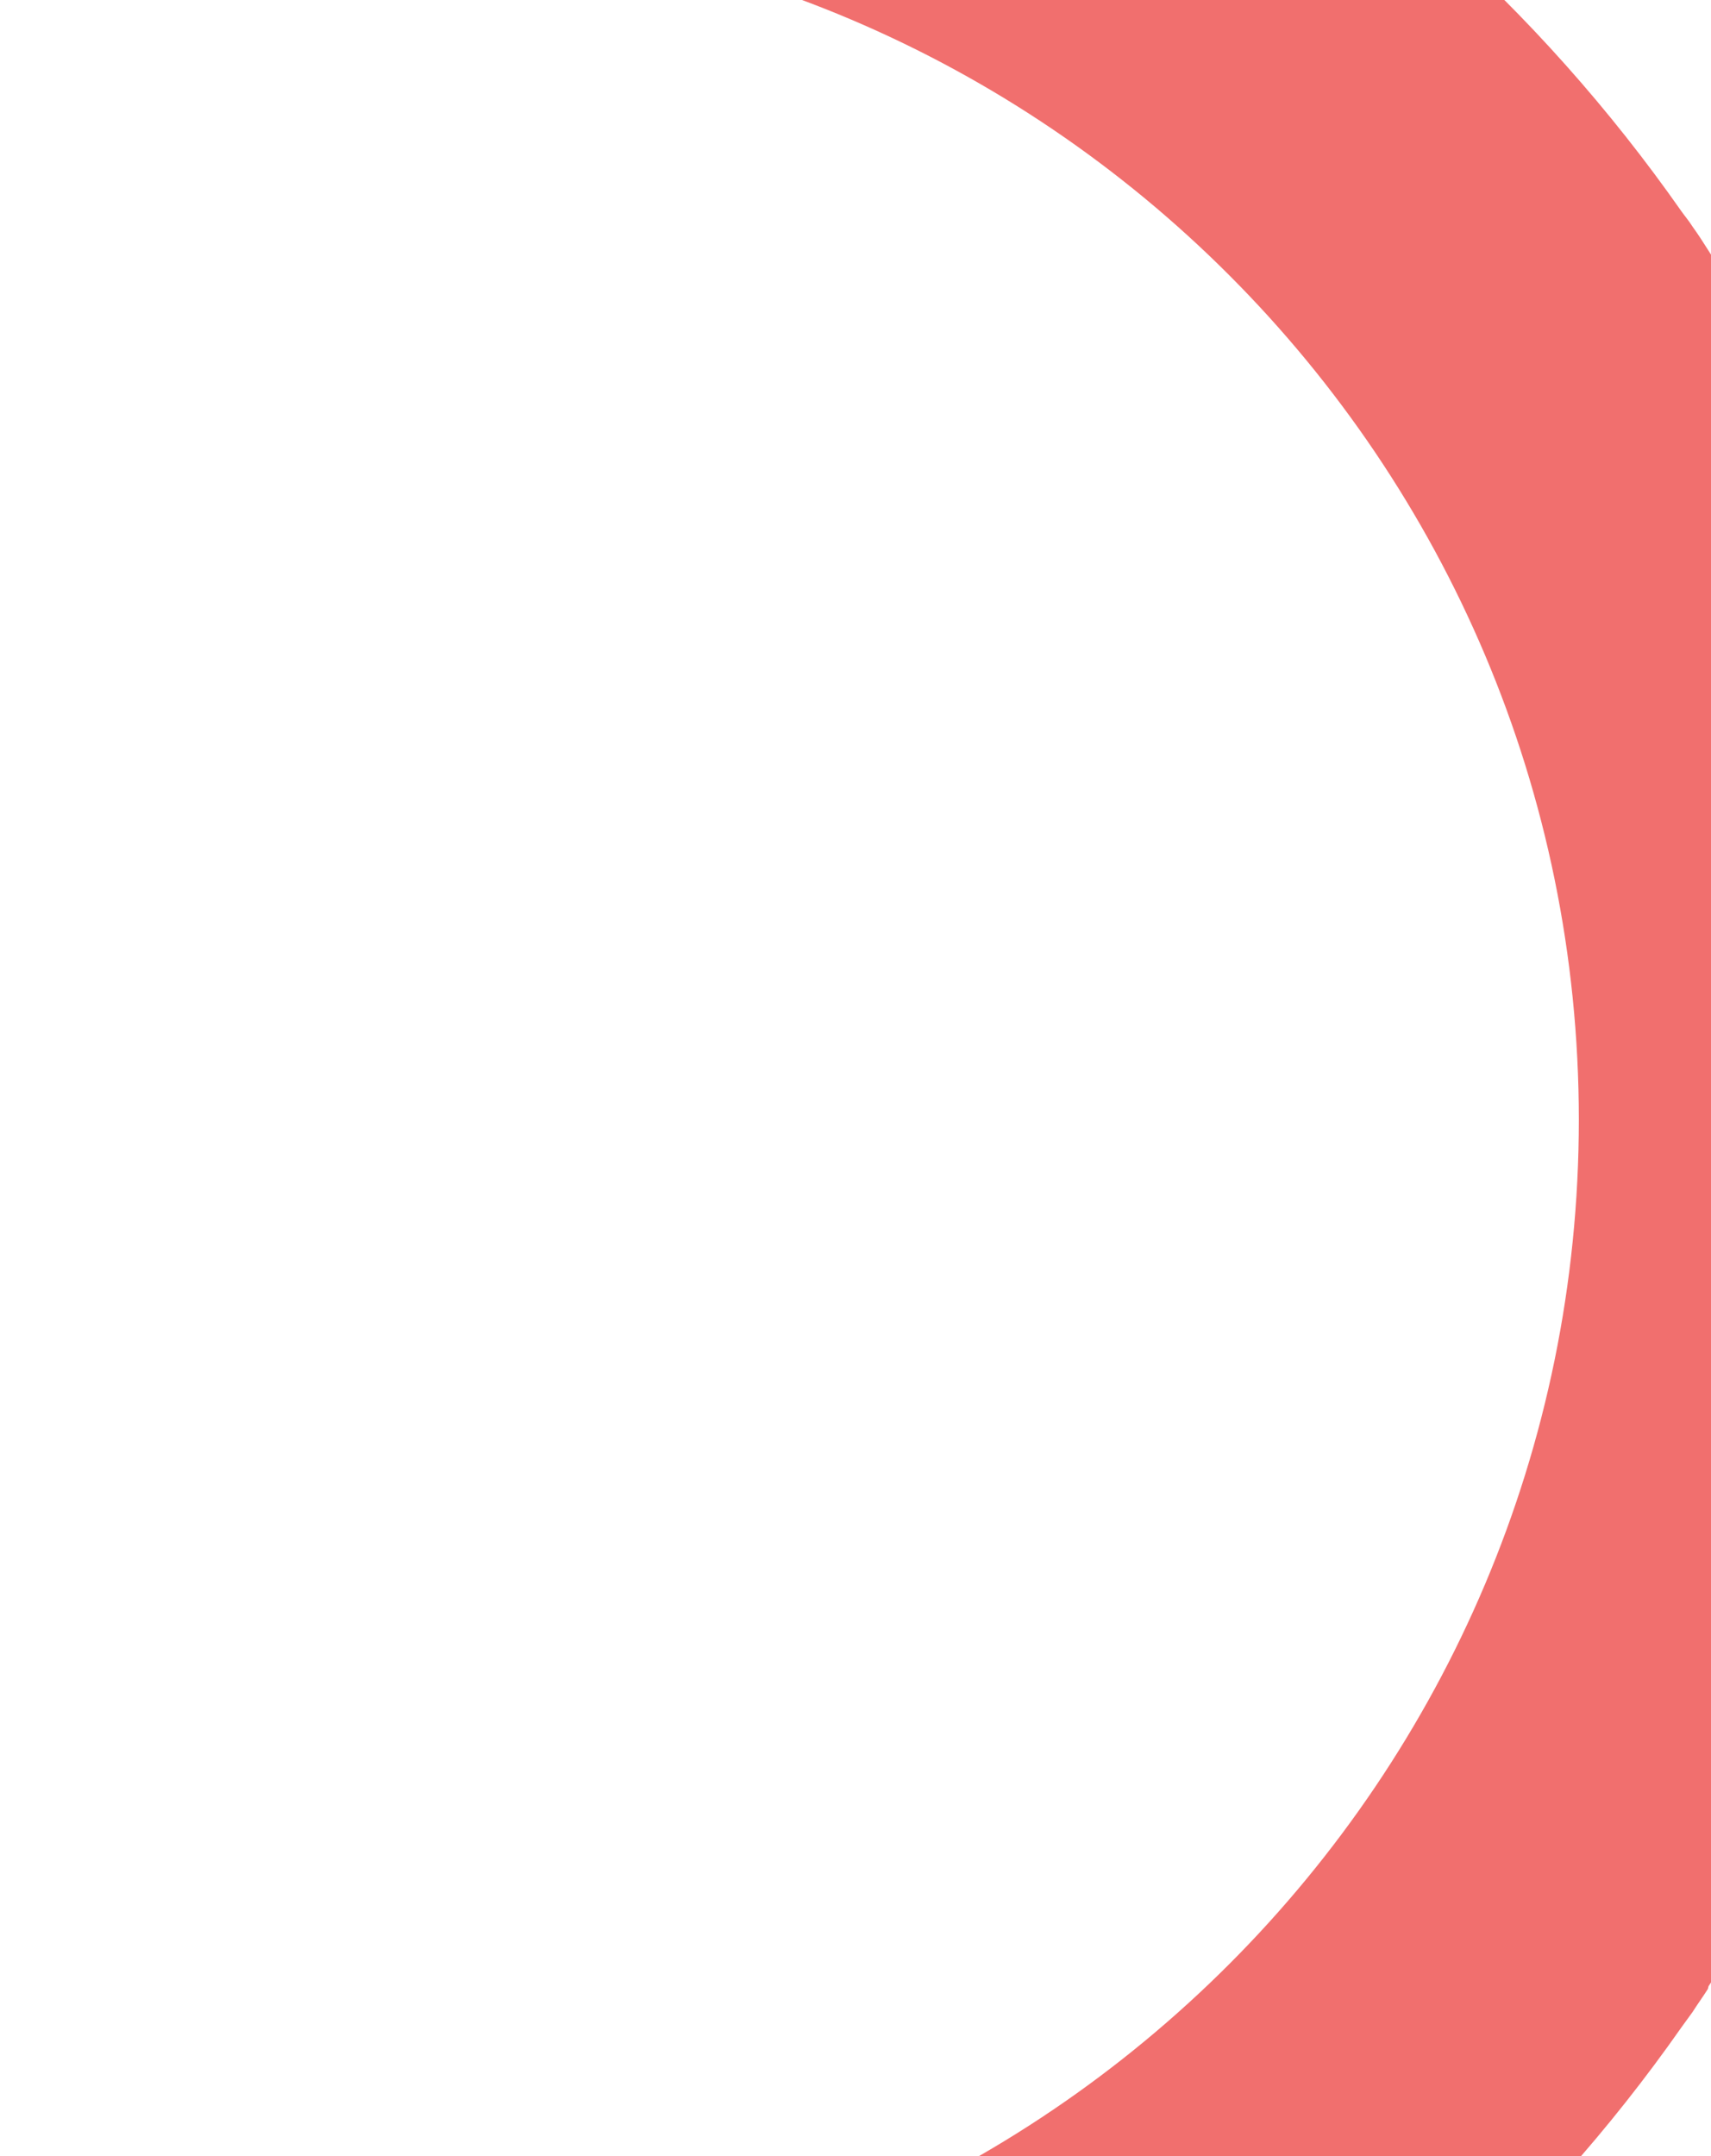 <svg width="638" height="804" viewBox="0 0 638 804" fill="none" xmlns="http://www.w3.org/2000/svg">
<path d="M637.087 740.577C639.932 736.169 643.036 731.502 645.623 727.093C647.433 723.982 649.503 720.87 651.313 717.758C654.158 713.091 656.745 708.423 659.332 703.755C660.884 700.903 662.694 697.791 664.246 694.939C667.35 689.234 670.196 683.27 673.299 677.306C674.334 675.231 675.369 673.416 676.145 671.601C679.766 663.822 683.387 656.043 686.75 648.263C687.785 645.67 689.078 642.818 690.113 639.965C692.441 634.52 694.51 629.074 696.579 623.37C697.872 620.258 698.907 616.887 699.942 613.775C701.752 608.589 703.563 603.143 705.374 597.698C706.408 594.586 707.443 591.475 708.478 588.104C710.288 582.139 712.099 575.916 713.651 569.952C714.427 567.359 714.944 565.025 715.72 562.432C717.79 553.875 719.859 545.317 721.669 536.501C722.187 534.426 722.445 532.352 722.704 530.537C723.997 523.795 725.291 516.793 726.325 509.792C726.843 506.68 727.36 503.569 727.619 500.457C728.395 494.493 729.171 488.529 729.947 482.305C730.205 478.934 730.723 475.563 730.981 472.452C731.499 466.228 732.016 459.745 732.533 453.522C732.533 450.67 733.051 447.558 733.051 444.706C733.568 435.37 733.827 426.035 733.827 416.7C733.827 407.365 733.568 398.03 733.051 388.695C733.051 385.842 732.533 382.731 732.533 379.878C732.016 373.655 731.757 367.172 730.981 360.949C730.723 357.578 730.205 354.207 729.947 351.095C729.171 345.131 728.395 338.907 727.619 332.943C727.101 329.831 726.843 326.72 726.325 323.608C725.291 316.607 723.997 309.865 722.704 302.863C722.187 300.789 721.928 298.714 721.669 296.899C719.859 288.083 717.79 279.526 715.72 270.968C714.944 268.375 714.427 265.782 713.651 263.448C712.099 257.484 710.288 251.261 708.478 245.297C707.443 242.185 706.408 238.814 705.374 235.702C703.563 230.257 701.752 225.071 699.942 219.625C698.907 216.513 697.614 213.142 696.32 210.031C694.251 204.585 692.182 199.14 689.854 193.694C688.819 190.842 687.526 188.249 686.491 185.396C683.129 177.617 679.507 169.838 675.886 162.058C674.852 159.984 673.817 158.169 672.782 156.094C669.937 150.389 667.092 144.425 663.988 138.721C662.436 135.609 660.625 132.756 659.073 129.645C656.486 124.977 653.9 120.31 651.055 115.901C649.244 112.79 647.433 109.678 645.364 106.566C642.519 102.158 639.673 97.49 636.828 93.082C635.017 90.23 633.207 87.377 631.137 84.525C629.844 82.451 628.292 80.635 626.999 78.82C520.43 -73.394 344.022 -173.229 144.851 -173.229C121.83 -173.229 99.327 -171.673 77.082 -169.08C47.335 -116.18 21.469 -60.948 0 -3.381C45.525 -19.199 94.153 -27.756 144.593 -27.756C389.546 -27.756 588.717 171.912 588.717 417.478C588.717 663.044 389.546 862.712 144.593 862.712C93.895 862.712 45.266 854.155 0 838.337C21.469 895.904 47.335 951.136 77.082 1004.04C99.327 1006.63 121.83 1007.93 144.851 1007.93C344.022 1007.93 520.43 908.091 626.999 755.877C628.292 754.061 629.844 751.987 631.137 750.172C632.948 747.319 635.017 744.467 636.828 741.615" fill="#ED4B4A" fill-opacity="0.8"/>
</svg>
